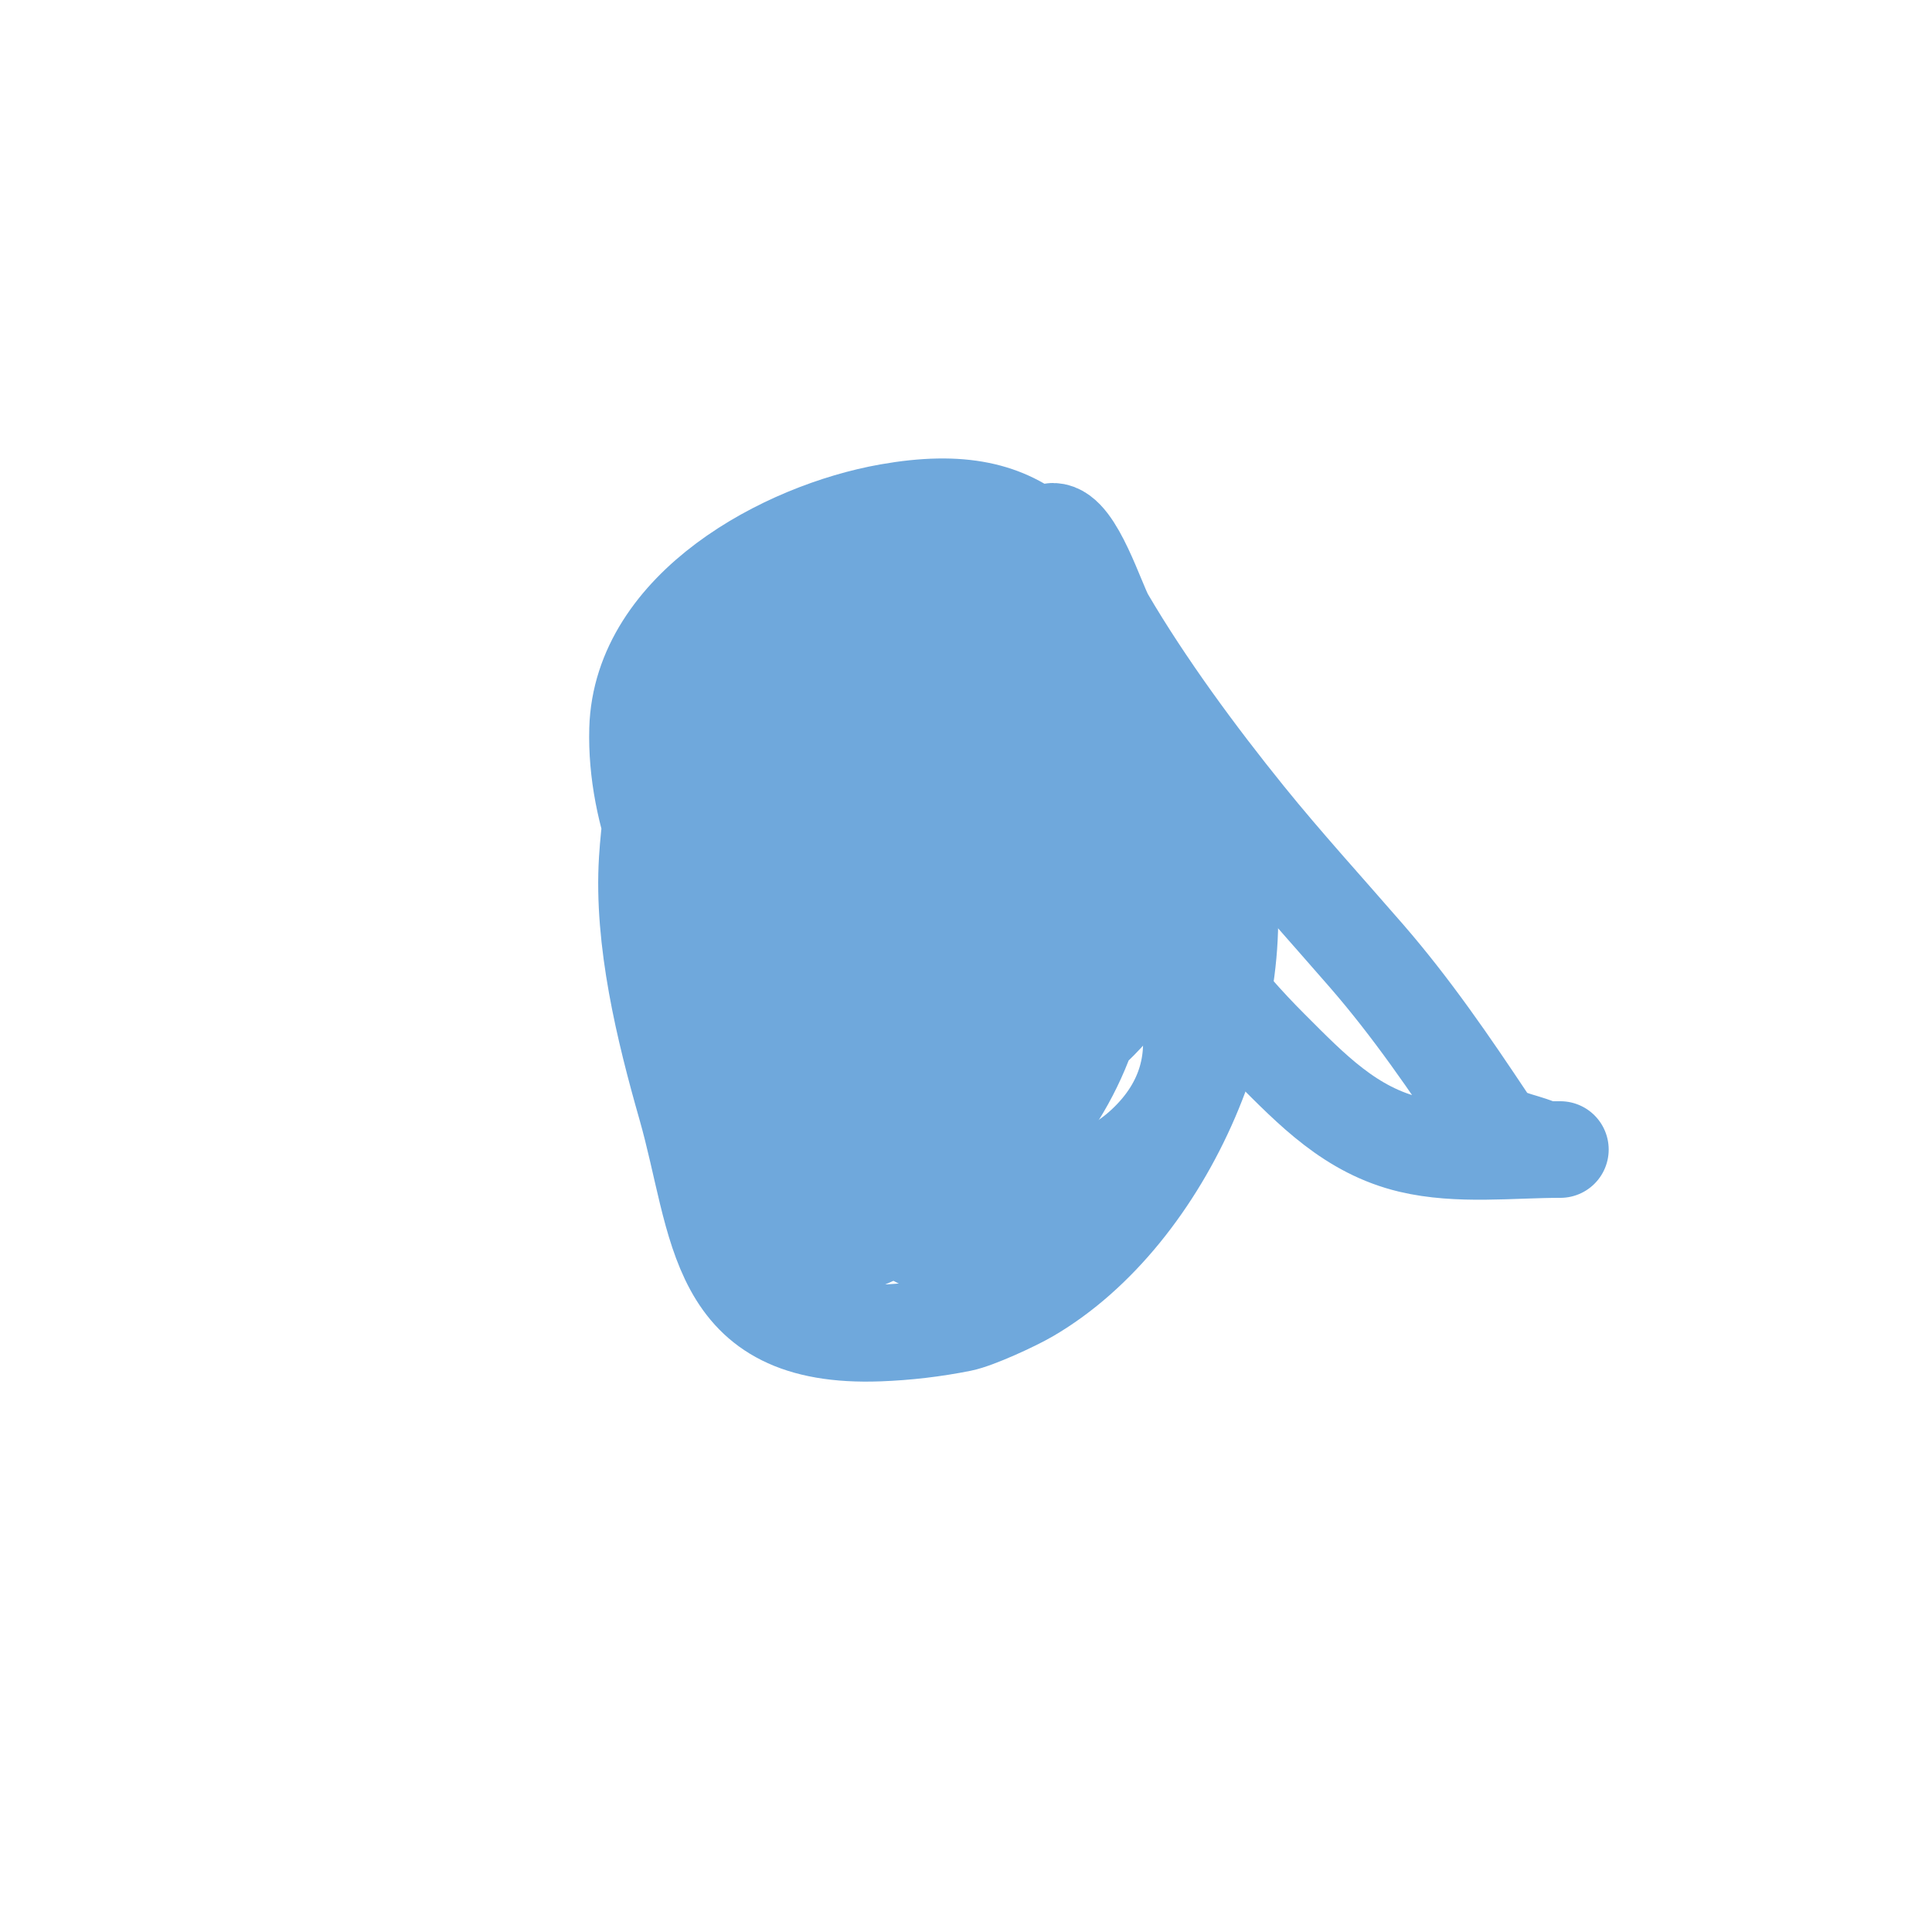 <svg viewBox='0 0 400 400' version='1.1' xmlns='http://www.w3.org/2000/svg' xmlns:xlink='http://www.w3.org/1999/xlink'><g fill='none' stroke='#6fa8dc' stroke-width='20' stroke-linecap='round' stroke-linejoin='round'><path d='M138,139c0,12.439 -3.203,26.25 -4,39c-1.037,16.587 3.494,35.228 8,51c7.097,24.84 5.477,48.279 40,47c5.702,-0.211 11.405,-0.881 17,-2c3.119,-0.624 10.929,-4.208 14,-6c28.631,-16.702 47.475,-60.609 40,-93c-2.802,-12.143 -11.817,-24.321 -18,-35c-14.175,-24.484 -20.837,-39.323 -51,-34c-21.59,3.81 -51.3,19.806 -52,45c-0.488,17.573 7.423,36.141 18,50c8.752,11.468 18.988,21.735 28,33c2.507,3.134 8,4.986 8,9c0,0.745 -1.361,-0.617 -2,-1c-2.943,-1.766 -6.297,-2.885 -9,-5c-10.986,-8.598 -19.504,-16.749 -23,-31c-7.712,-31.441 -4.39,-62.023 29,-76c9.25,-3.872 19.502,-11.217 29,-8c45.519,15.418 44.321,65.472 15,92c-6.592,5.964 -13.333,12.58 -23,13c-9.207,0.4 -15.396,-5.862 -21,-12c-15.524,-17.002 -17.56,-34.601 -15,-57c0.927,-8.115 6.02,-29.666 19,-29c19.777,1.014 44.695,11.948 47,35c1.13,11.297 1.908,23.341 -2,34c-7.215,19.677 -27.264,37.347 -49,33c-35.476,-7.095 -44.753,-44.613 -38,-75c3.976,-17.893 15,-45.967 42,-38c33.768,9.964 49.137,51.66 31,80c-4.41,6.89 -20.633,34 -37,34c-9.289,0 -21.067,-14.668 -24,-20c-8.334,-15.152 -14.561,-41.878 -6,-59c0.079,-0.158 18.235,-32.361 30,-29c26.875,7.679 47.224,34.061 44,62c-0.834,7.23 -3.111,23.111 -9,29c-1.713,1.713 -6.199,3.9 -8,3c-0.298,-0.149 -0.764,-0.236 -1,0c-3.767,3.767 -8.12,9.529 -15,9c-7.061,-0.543 -12.304,-3.979 -18,-8c-24.154,-17.05 -19.674,-42.464 1,-61c9.612,-8.618 29.708,-7.71 41,-5c3.794,0.911 7.972,1.54 11,4c5.947,4.832 9.578,27.218 9,30c-5.174,24.927 -41.575,76.651 -74,57c-11.131,-6.746 -10.483,-28.664 -10,-38c1.142,-22.08 7.536,-75.586 44,-65c39.153,11.367 44.065,60.58 22,90c-5.567,7.422 -23.36,26.796 -36,17c-24.526,-19.007 -41.904,-48.384 -34,-80c3.438,-13.75 15.086,-30.106 32,-25c23.135,6.984 47.265,18.198 50,46c2.883,29.309 -19.206,57.979 -49,55c-33.789,-3.379 -36.262,-44.063 -25,-69c5.148,-11.4 19.965,-28.891 35,-26c4.997,0.961 9.898,3.967 13,8c23.481,30.525 23.363,62.9 -6,89c-2.051,1.823 -16.139,12.98 -23,12c-9.046,-1.292 -12.386,-19.861 -13,-23c-3.972,-20.304 -2.224,-44.857 5,-64c8.297,-21.988 20.78,-20.694 37,-3c5.563,6.069 6.96,15.024 9,23c3.834,14.989 1.499,25.011 0,40'/><path d='M211,231c-1.333,8.333 -0.676,17.243 -4,25c-4.896,11.424 -27.301,-5.606 -29,-8c-14.567,-20.527 -17.064,-48.708 -1,-69c21.546,-27.216 56.947,0.931 71,19c2.531,3.255 4.304,8.088 3,12c-9.268,27.804 -13.59,29.295 -35,40c-5.207,2.603 -10.214,7.643 -16,7c-10.398,-1.155 -22.192,-4.057 -29,-12c-13.113,-15.299 -19.909,-51.091 -3,-68c32.817,-32.817 104.585,26.787 69,60c-32.947,30.751 -79.348,-41.727 -51,-64c24.723,-19.425 55.766,21.629 32,42c-2.177,1.866 -4.229,4.261 -7,5c-12.754,3.401 -30.227,-15.547 -24,-28c2.959,-5.918 7.764,-10.954 13,-15c2.432,-1.879 5.934,-1.796 9,-2c23.133,-1.542 14.794,37.618 -3,36c-16.452,-1.496 -11.091,-20.773 -7,-31c2.936,-7.341 16.858,-12 24,-12c13.585,0 7.768,27.279 3,33c-7.518,9.022 -21.642,12.884 -23,7c-2.493,-10.803 10.991,-34.2 20,-17c3.26,6.223 1.605,31.605 -6,24'/><path d='M218,110c4.578,0 9.12,14.792 11,18c8.198,13.985 18.844,28.425 29,41c7.983,9.883 16.673,19.391 25,29c9.327,10.762 17.172,22.257 25,34c2.314,3.472 5.316,3.772 9,5c2.068,0.689 2.029,1 4,1c0.667,0 2.667,0 2,0c-10.079,0 -21.082,1.361 -31,-1c-12.351,-2.941 -20.402,-11.402 -29,-20c-20.274,-20.274 -33.943,-44.2 -36,-73'/></g>
</svg>
